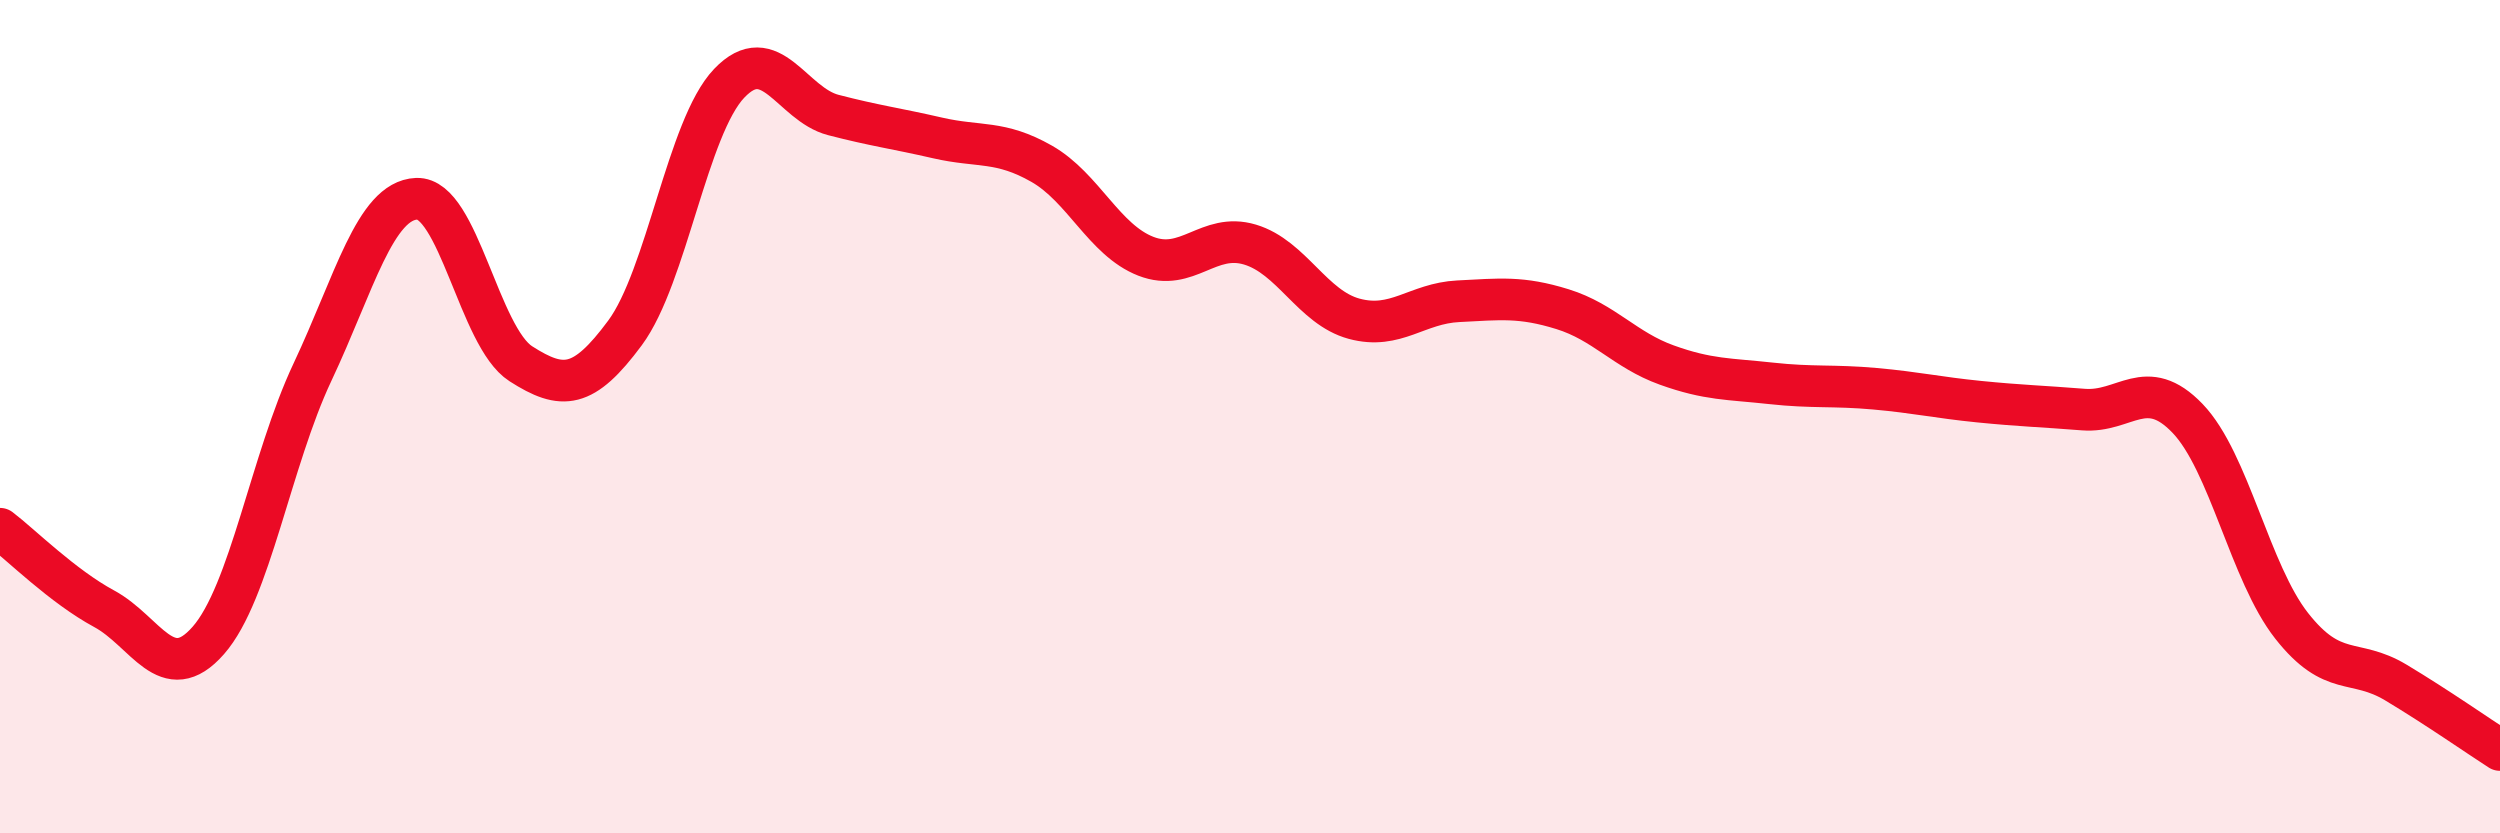 
    <svg width="60" height="20" viewBox="0 0 60 20" xmlns="http://www.w3.org/2000/svg">
      <path
        d="M 0,12.69 C 0.5,13.07 1.5,14.07 2.5,14.61 C 3.5,15.15 4,16.51 5,15.37 C 6,14.23 6.5,11.05 7.5,8.93 C 8.5,6.81 9,4.81 10,4.77 C 11,4.73 11.5,8.09 12.5,8.73 C 13.5,9.37 14,9.34 15,7.99 C 16,6.64 16.5,3.05 17.5,2 C 18.5,0.95 19,2.5 20,2.76 C 21,3.02 21.5,3.08 22.5,3.31 C 23.5,3.54 24,3.36 25,3.93 C 26,4.5 26.5,5.76 27.5,6.15 C 28.5,6.54 29,5.57 30,5.87 C 31,6.17 31.5,7.38 32.5,7.65 C 33.5,7.92 34,7.28 35,7.23 C 36,7.18 36.5,7.11 37.5,7.42 C 38.5,7.73 39,8.4 40,8.76 C 41,9.12 41.5,9.09 42.5,9.2 C 43.5,9.31 44,9.24 45,9.33 C 46,9.42 46.5,9.54 47.5,9.64 C 48.5,9.74 49,9.75 50,9.83 C 51,9.91 51.5,9 52.5,10.04 C 53.5,11.08 54,13.75 55,15.02 C 56,16.29 56.5,15.78 57.5,16.38 C 58.5,16.98 59.5,17.68 60,18L60 20L0 20Z"
        fill="#EB0A25"
        opacity="0.1"
        stroke-linecap="round"
        stroke-linejoin="round"
      />
      <path
        d="M 0,12.69 C 0.5,13.07 1.5,14.07 2.5,14.61 C 3.5,15.15 4,16.51 5,15.37 C 6,14.23 6.5,11.05 7.5,8.93 C 8.5,6.81 9,4.81 10,4.77 C 11,4.73 11.5,8.09 12.5,8.73 C 13.5,9.37 14,9.34 15,7.99 C 16,6.64 16.5,3.05 17.5,2 C 18.5,0.95 19,2.5 20,2.76 C 21,3.02 21.5,3.08 22.5,3.31 C 23.5,3.54 24,3.36 25,3.93 C 26,4.5 26.5,5.76 27.5,6.15 C 28.5,6.54 29,5.57 30,5.87 C 31,6.17 31.5,7.38 32.5,7.65 C 33.5,7.92 34,7.28 35,7.23 C 36,7.18 36.5,7.11 37.5,7.42 C 38.5,7.73 39,8.4 40,8.76 C 41,9.12 41.5,9.09 42.5,9.2 C 43.5,9.31 44,9.24 45,9.33 C 46,9.42 46.5,9.54 47.5,9.64 C 48.5,9.74 49,9.75 50,9.83 C 51,9.91 51.5,9 52.5,10.04 C 53.5,11.08 54,13.75 55,15.02 C 56,16.29 56.5,15.78 57.5,16.38 C 58.5,16.98 59.5,17.68 60,18"
        stroke="#EB0A25"
        stroke-width="1"
        fill="none"
        stroke-linecap="round"
        stroke-linejoin="round"
      />
    </svg>
  